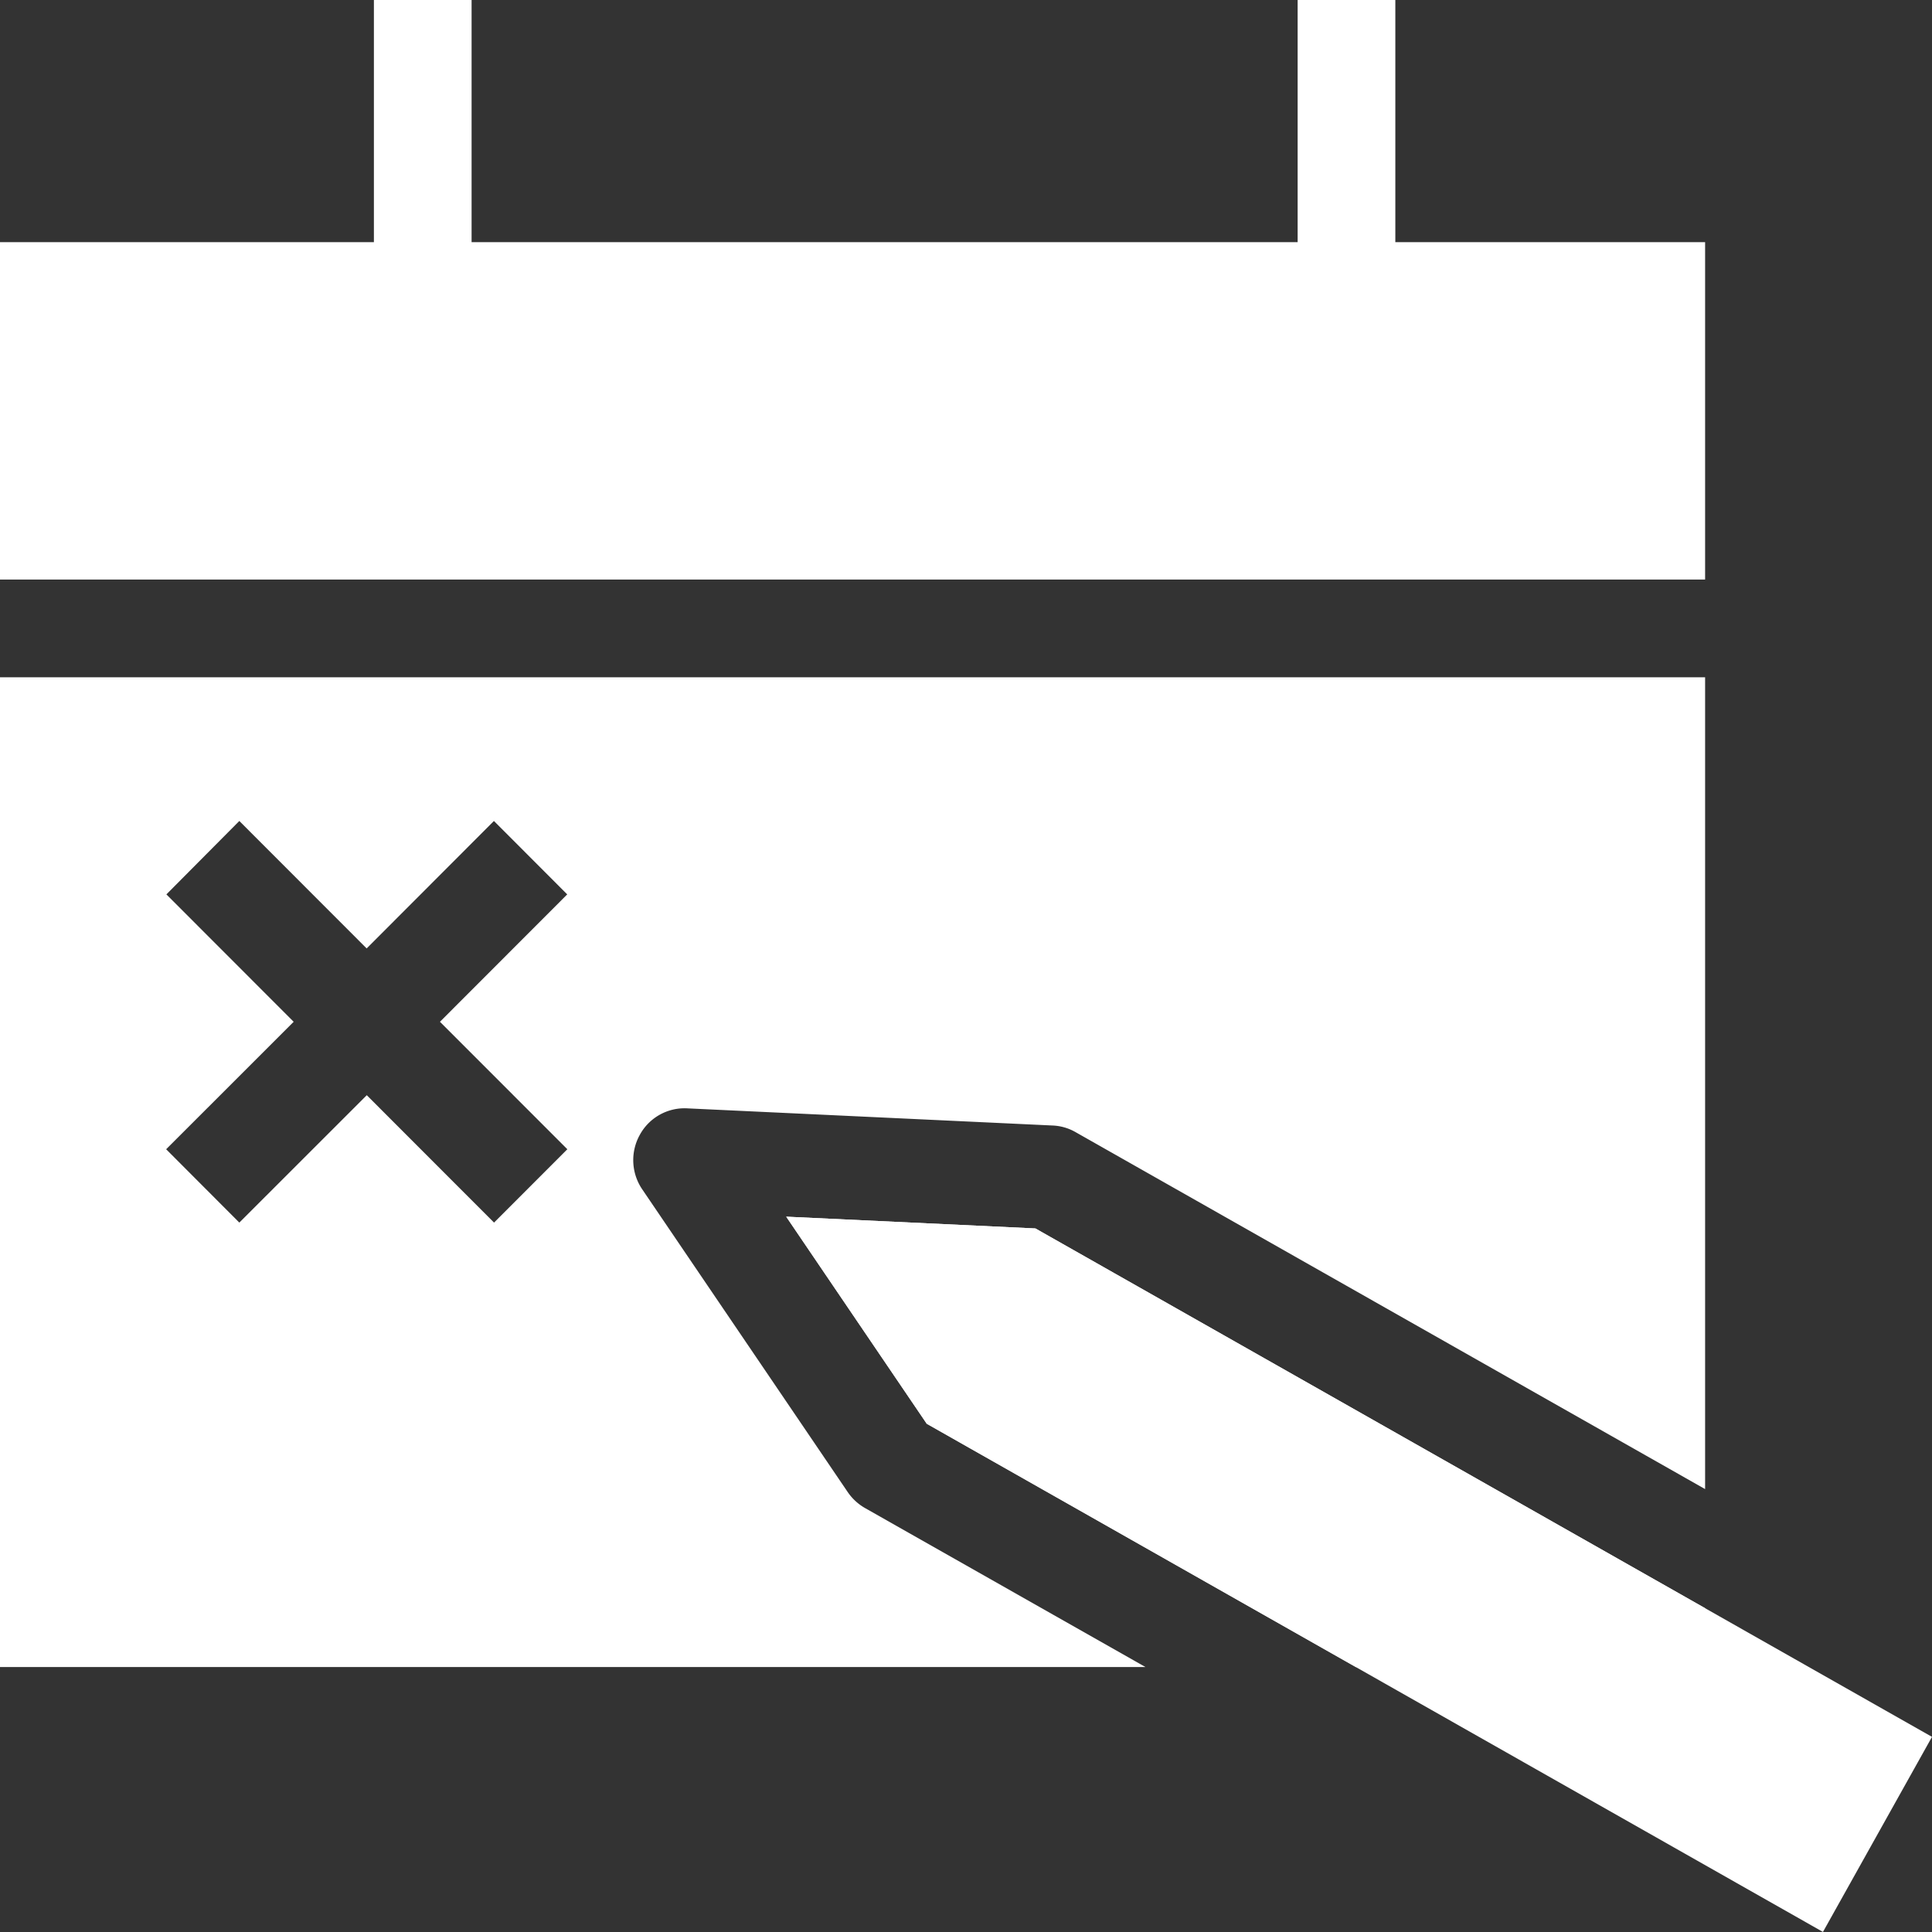 <svg xmlns="http://www.w3.org/2000/svg" width="32" height="32" viewBox="0 0 32 32"><rect x="0" y="0" width="32" height="32" fill="#333333" stroke="none"/><defs><style>.a{fill:#fff;}</style></defs><g transform="translate(-0.036 -0.089)"><path class="a" d="M23.147,4.1V.089H21.529V4.1H7.847V.089H6.229V4.1H.036V9.688H28.278V4.1Z" transform="translate(0)"/><path class="a" d="M11.408,17.674l2.328,3.43L28.58,29.521l1.806-3.231-14.85-8.421Z" transform="translate(1.65 2.567)"/><g transform="translate(0.036 11.307)"><path class="a" d="M15.536,17.869l-4.128-.195,2.328,3.43,7.106,4.029h5.787v-.974Z" transform="translate(1.614 -8.74)"/><path class="a" d="M14.365,23.639a.868.868,0,0,1-.287-.264l-3.406-5.018a.861.861,0,0,1-.039-.9.844.844,0,0,1,.79-.439l6.048.284a.831.831,0,0,1,.382.111l10.425,5.911V9.878H.036V26.271H19.008ZM9.433,17.695,8.219,18.91,6.111,16.8,4,18.91,2.788,17.695,4.9,15.584l-2.108-2.11L4,12.258l2.109,2.111,2.108-2.111,1.214,1.216-2.108,2.11Z" transform="translate(-0.036 -9.878)"/></g></g></svg>